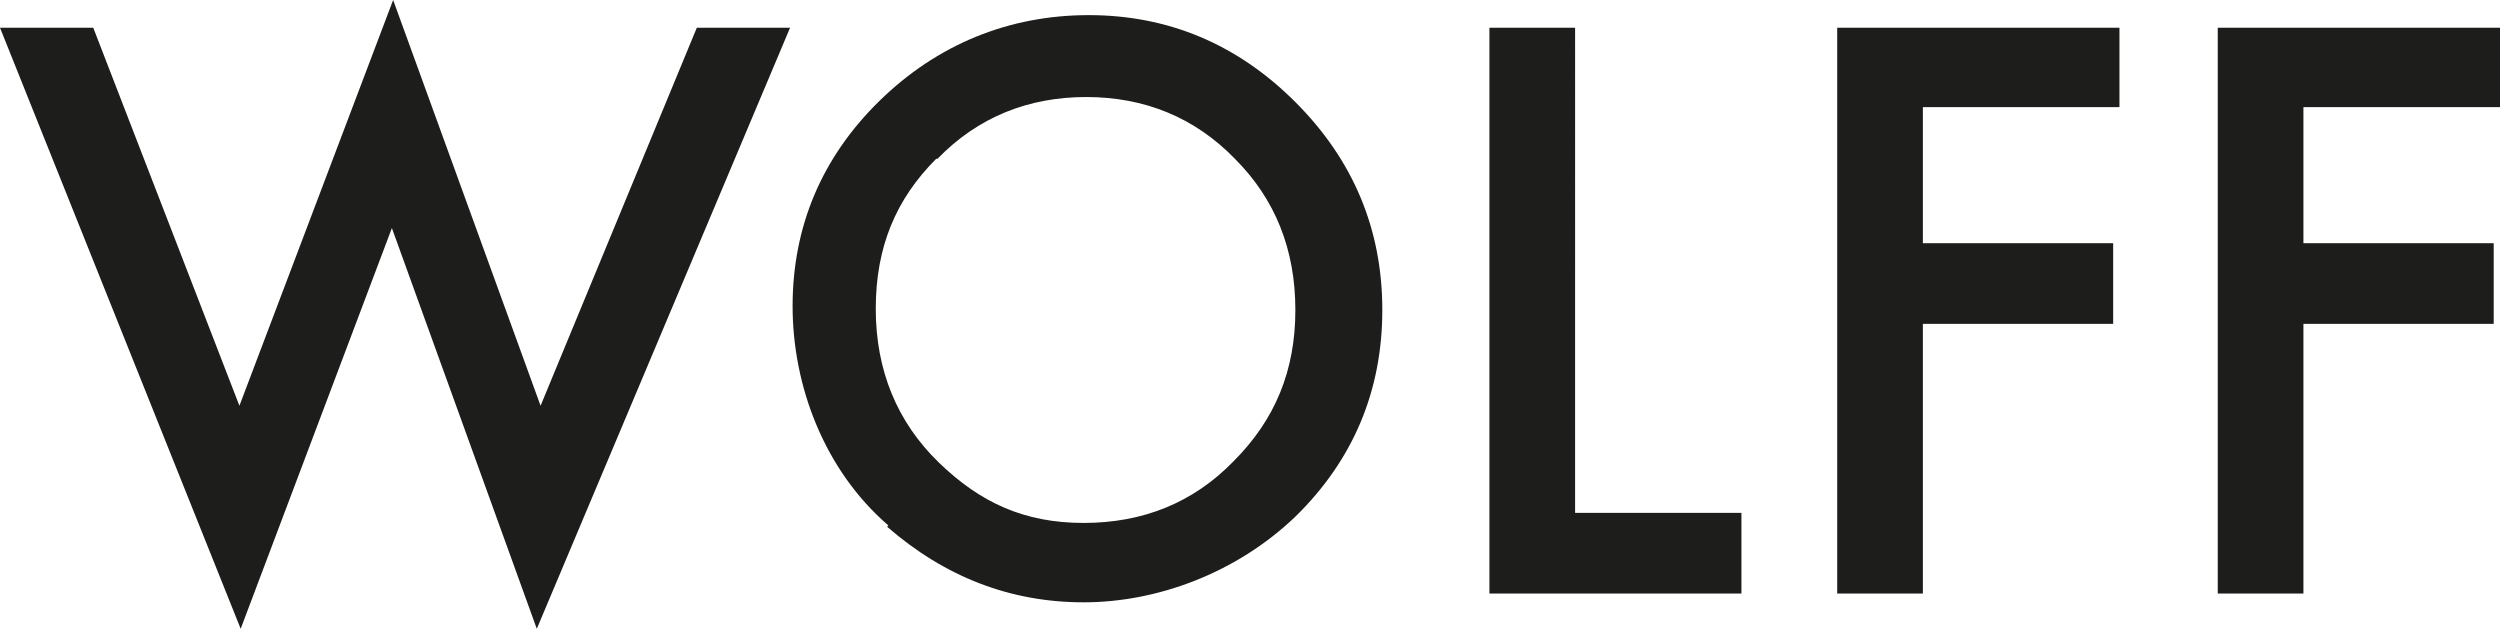 <?xml version="1.0" encoding="UTF-8"?>
<svg id="Ebene_1" xmlns="http://www.w3.org/2000/svg" version="1.1" viewBox="0 0 198.4 49.9">
  <!-- Generator: Adobe Illustrator 29.1.0, SVG Export Plug-In . SVG Version: 2.1.0 Build 142)  -->
  <defs>
    <style>
      .st0 {
        fill: #1d1d1b;
      }
    </style>
  </defs>
  <path class="st0" d="M198.4,2.2h-22.4v44.9h6.8v-21.4h15.1v-6.4h-15.1v-10.8h15.6V2.2ZM168.2,2.2h-22.4v44.9h6.8v-21.4h15.1v-6.4h-15.1v-10.8h15.6V2.2ZM118.2,2.2v44.9h20v-6.4h-13.2V2.2h-6.8ZM74.4,12.6c3.2-3.3,7.2-4.9,11.8-4.9s8.6,1.6,11.8,4.9c3.2,3.2,4.8,7.2,4.8,12s-1.6,8.7-4.9,12c-3.2,3.3-7.2,4.9-11.9,4.9s-8.2-1.6-11.5-4.8c-3.3-3.2-5-7.3-5-12.2s1.6-8.7,4.8-11.9M70.4,41.8c4.6,4,9.8,6,15.6,6s12.1-2.3,16.8-6.8c4.6-4.5,6.9-10,6.9-16.4s-2.3-11.9-6.9-16.5c-4.6-4.6-10.1-6.9-16.4-6.9s-12,2.3-16.6,6.8c-4.6,4.5-6.9,10-6.9,16.3s2.5,13,7.6,17.4M0,2.2l19.1,47.7,12-31.8,11.5,31.8L62.7,2.2h-7.4l-12.4,30L31.2,0l-12.2,32.2L7.4,2.2H0Z"/>
</svg>